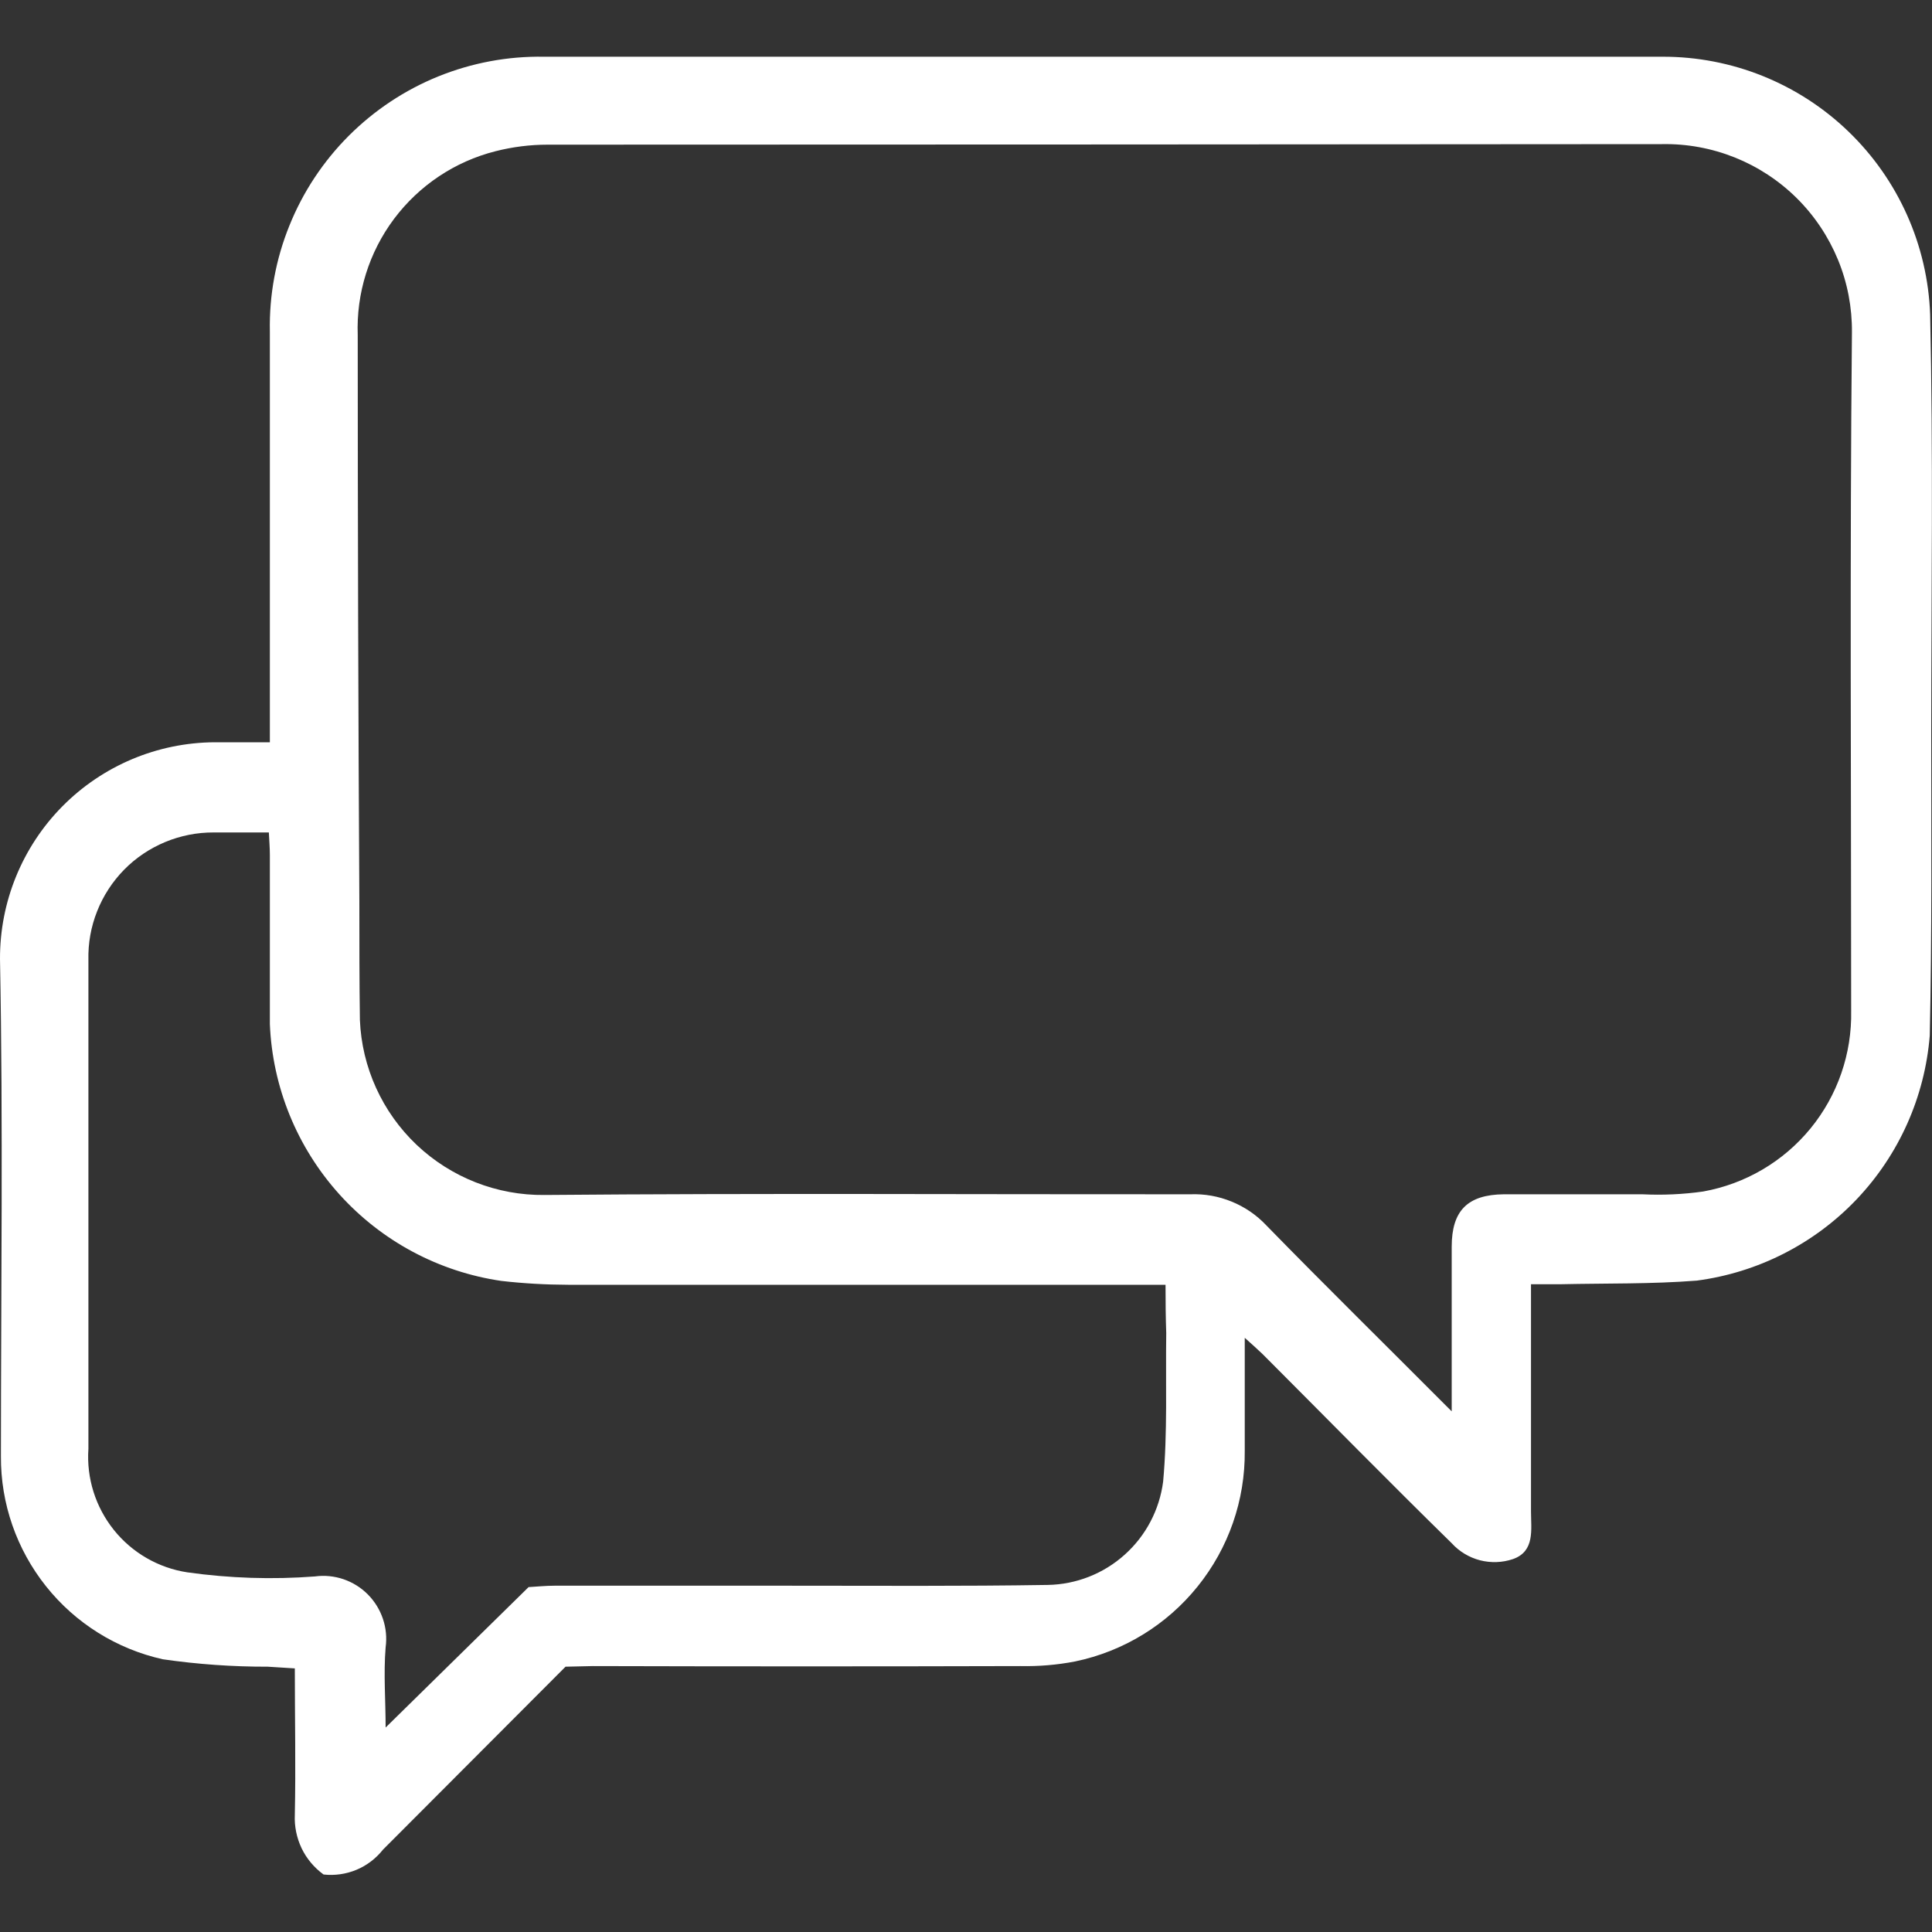 <svg xmlns="http://www.w3.org/2000/svg" width="25" height="25" viewBox="0 0 25 25" fill="none"><rect x="0" y="0" width="25" height="25" fill="#333333" stroke="none"/><path d="M7.318 21.567L4.956 23.934C4.865 24.049 4.747 24.139 4.613 24.195C4.478 24.251 4.332 24.272 4.187 24.256C4.066 24.168 3.968 24.052 3.903 23.917C3.839 23.782 3.808 23.633 3.815 23.484C3.828 22.861 3.815 22.24 3.815 21.589L3.466 21.567C3.011 21.568 2.557 21.536 2.107 21.471C1.51 21.338 0.977 21.005 0.596 20.527C0.215 20.049 0.008 19.455 0.012 18.844C0.012 16.7 0.041 14.555 2.95988e-05 12.411C-0.003 11.671 0.287 10.96 0.808 10.433C1.329 9.907 2.037 9.609 2.777 9.605C3.01 9.605 3.23 9.605 3.492 9.605V9.27C3.492 7.609 3.492 5.948 3.492 4.287C3.483 3.819 3.569 3.353 3.745 2.919C3.92 2.484 4.181 2.09 4.512 1.758C4.843 1.427 5.237 1.165 5.671 0.989C6.106 0.813 6.571 0.726 7.039 0.734C11.864 0.734 16.688 0.734 21.513 0.734C22.41 0.732 23.273 1.079 23.919 1.702C24.565 2.325 24.944 3.174 24.976 4.071C25.016 5.87 24.991 7.672 24.99 9.473C24.99 10.782 25 12.092 24.971 13.4C24.907 14.194 24.573 14.942 24.025 15.519C23.476 16.096 22.746 16.467 21.957 16.571C21.375 16.617 20.781 16.605 20.193 16.618C20.077 16.618 19.96 16.618 19.811 16.618V16.948C19.811 17.818 19.811 18.689 19.811 19.558C19.811 19.791 19.864 20.073 19.579 20.174C19.441 20.221 19.292 20.226 19.151 20.19C19.009 20.153 18.882 20.076 18.784 19.968C17.962 19.163 17.154 18.339 16.34 17.524C16.279 17.466 16.215 17.407 16.107 17.311C16.107 17.835 16.107 18.304 16.107 18.774C16.113 19.412 15.898 20.032 15.497 20.529C15.097 21.026 14.537 21.369 13.912 21.499C13.679 21.544 13.442 21.564 13.204 21.559C11.359 21.564 9.514 21.564 7.668 21.559L7.318 21.567ZM18.785 18.262C18.785 17.498 18.785 16.816 18.785 16.132C18.785 15.666 18.99 15.459 19.46 15.454C20.057 15.454 20.655 15.454 21.252 15.454C21.515 15.467 21.779 15.455 22.039 15.418C22.584 15.32 23.077 15.031 23.428 14.602C23.779 14.173 23.965 13.633 23.954 13.079C23.954 10.153 23.936 7.226 23.964 4.301C23.967 3.979 23.906 3.658 23.783 3.36C23.66 3.062 23.479 2.791 23.25 2.564C23.021 2.337 22.748 2.158 22.449 2.038C22.149 1.918 21.829 1.859 21.506 1.865C16.695 1.869 11.889 1.871 7.086 1.872C6.858 1.872 6.631 1.901 6.411 1.957C5.886 2.09 5.424 2.399 5.099 2.832C4.775 3.265 4.609 3.796 4.629 4.336C4.629 6.779 4.636 9.223 4.65 11.668C4.65 12.178 4.65 12.688 4.657 13.198C4.682 13.812 4.946 14.392 5.392 14.815C5.838 15.237 6.432 15.47 7.046 15.463C9.831 15.439 12.618 15.456 15.403 15.454C15.586 15.447 15.768 15.479 15.938 15.549C16.108 15.618 16.261 15.723 16.386 15.856C17.156 16.645 17.945 17.42 18.785 18.263V18.262ZM15.082 16.625H14.707C12.255 16.625 9.803 16.625 7.352 16.625C7.063 16.624 6.775 16.608 6.487 16.575C5.679 16.457 4.938 16.061 4.391 15.454C3.844 14.847 3.526 14.069 3.492 13.252C3.492 12.523 3.492 11.794 3.492 11.064C3.492 10.971 3.484 10.879 3.479 10.772C3.22 10.772 2.992 10.772 2.765 10.772C2.55 10.771 2.336 10.813 2.137 10.896C1.938 10.979 1.757 11.1 1.606 11.254C1.455 11.408 1.336 11.591 1.257 11.791C1.177 11.992 1.139 12.206 1.144 12.421C1.144 14.531 1.144 16.64 1.144 18.748C1.118 19.127 1.236 19.501 1.473 19.797C1.71 20.093 2.05 20.289 2.424 20.346C2.971 20.423 3.525 20.441 4.076 20.399C4.2 20.382 4.327 20.395 4.445 20.435C4.564 20.476 4.672 20.543 4.76 20.632C4.848 20.721 4.915 20.829 4.955 20.948C4.995 21.066 5.007 21.193 4.99 21.317C4.962 21.66 4.99 22.006 4.99 22.354L6.84 20.537C6.957 20.53 7.065 20.519 7.176 20.519H10.235C11.343 20.519 12.447 20.527 13.557 20.509C13.925 20.503 14.279 20.364 14.553 20.118C14.828 19.872 15.004 19.536 15.051 19.171C15.109 18.535 15.082 17.89 15.091 17.25C15.084 17.05 15.082 16.849 15.082 16.625Z" fill="white"></path></svg>